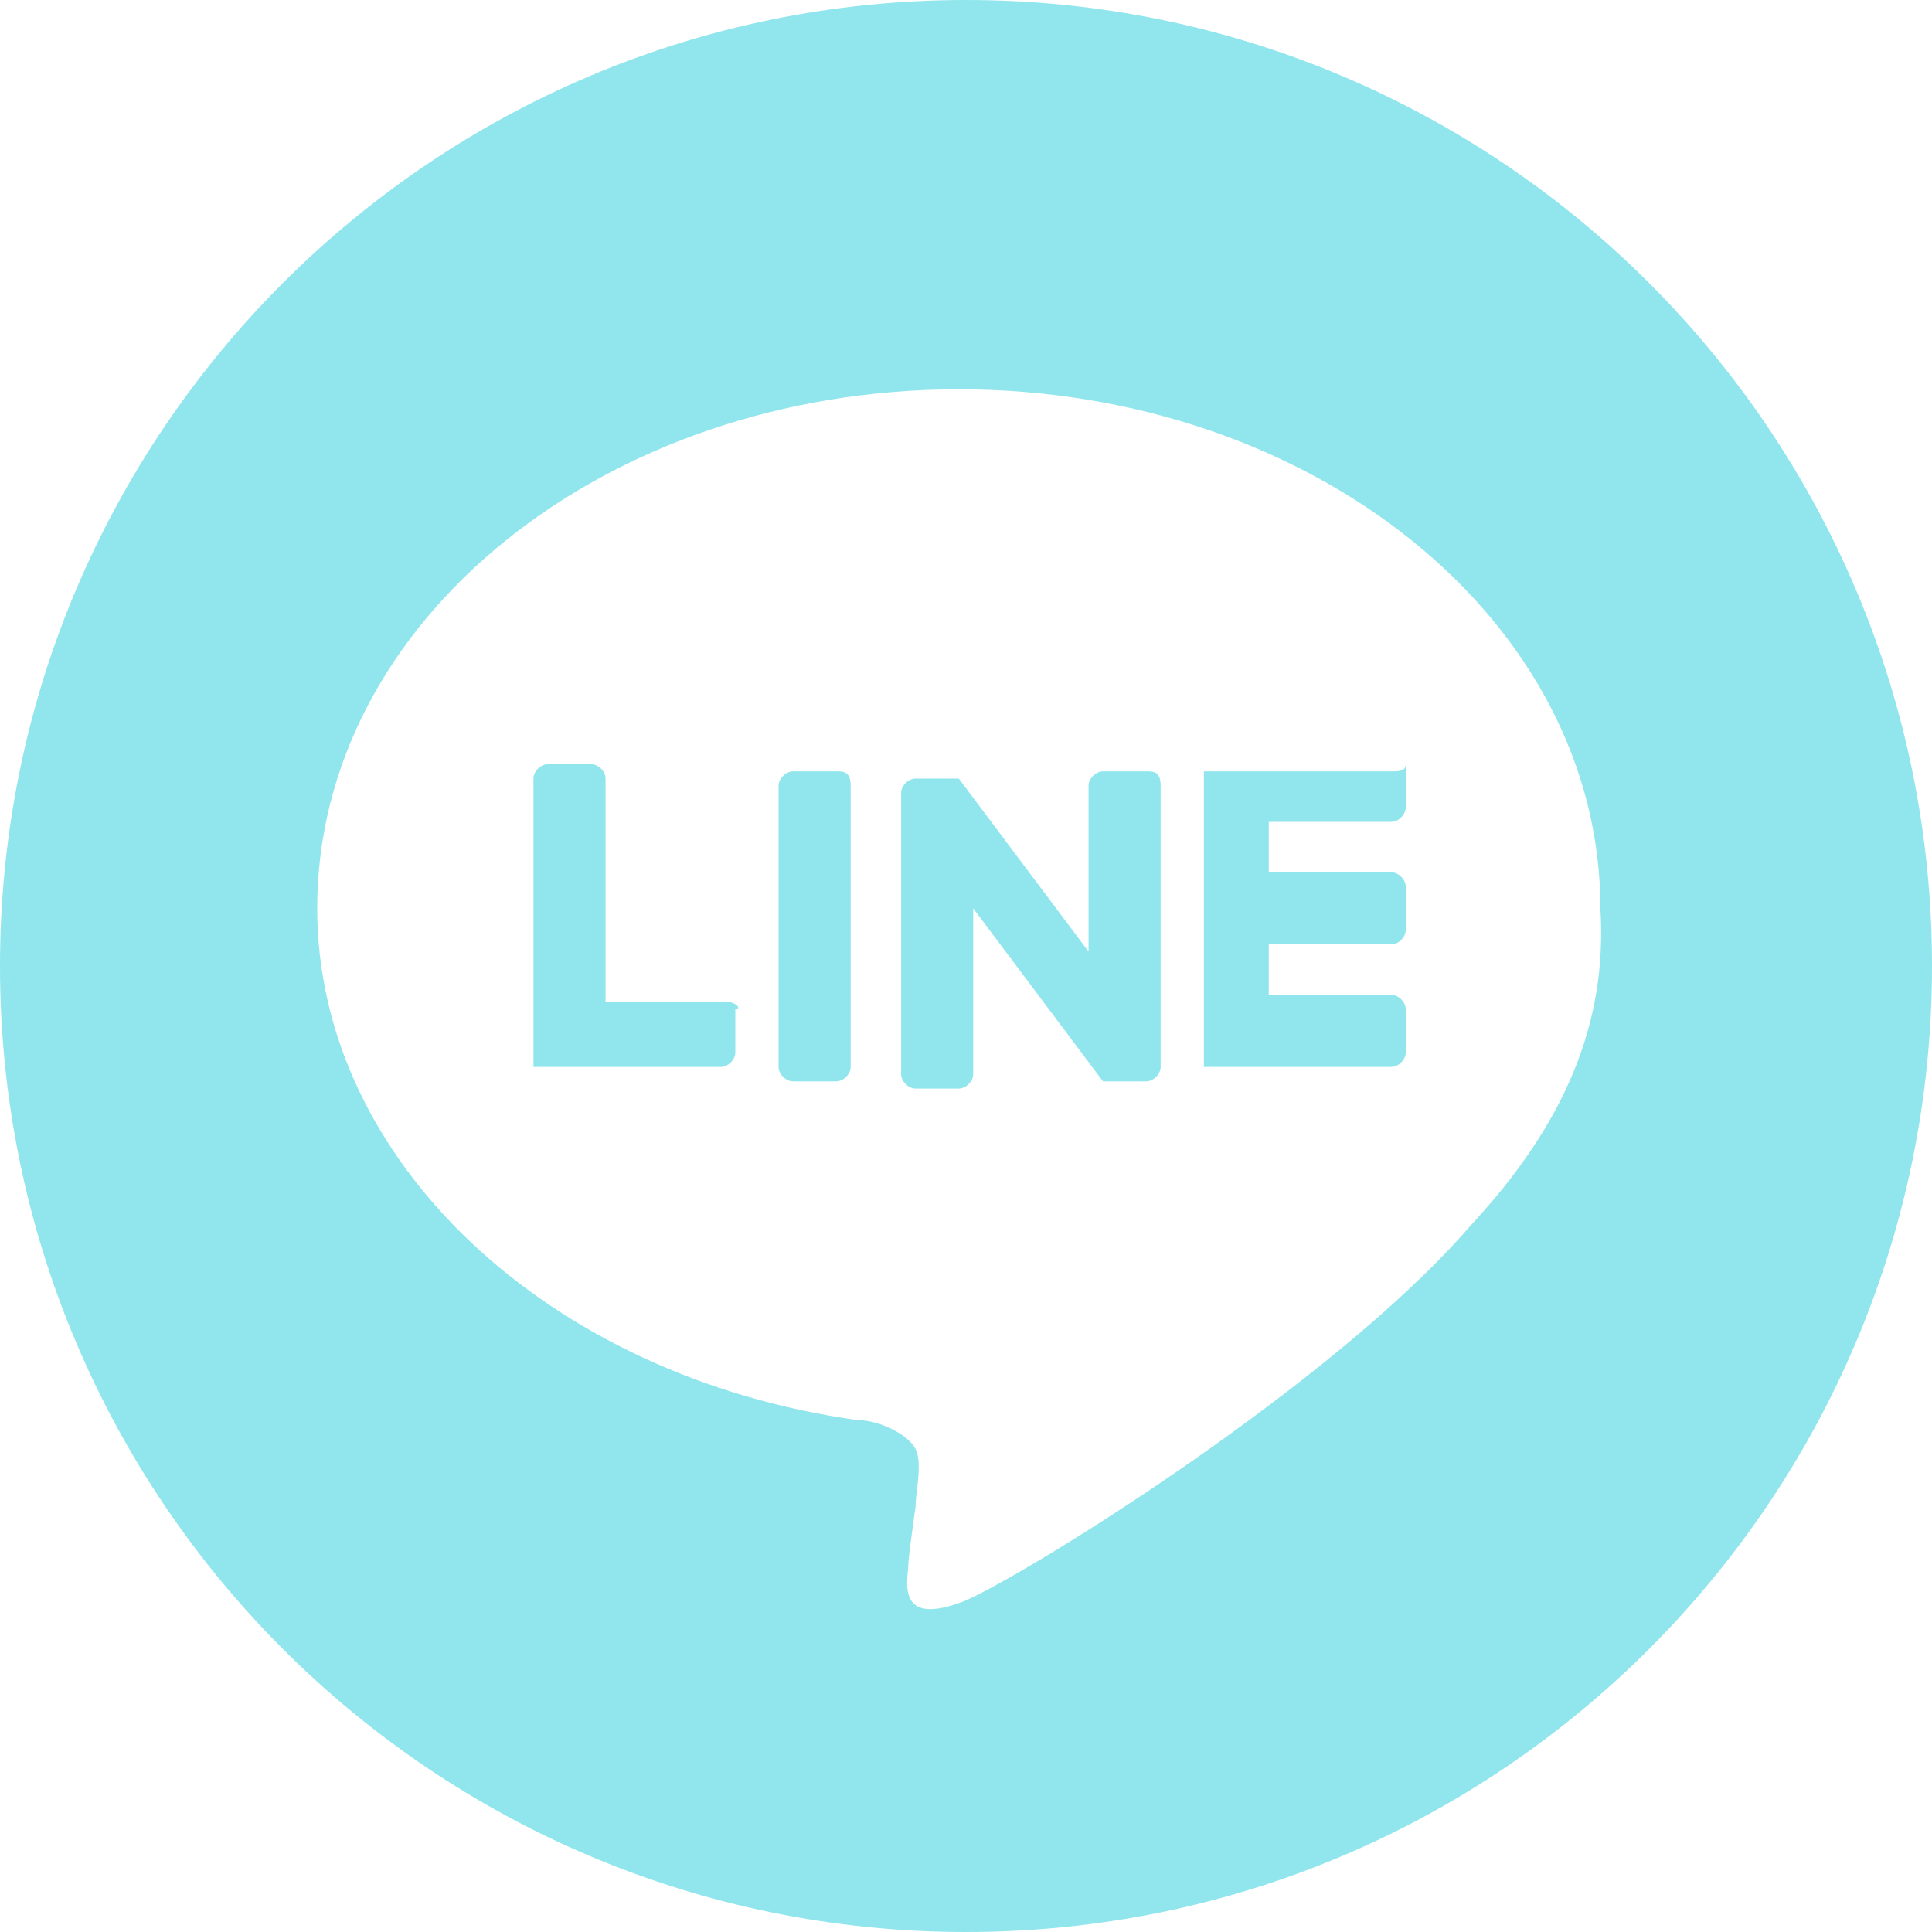<?xml version="1.0" encoding="utf-8"?>
<!-- Generator: Adobe Illustrator 25.4.1, SVG Export Plug-In . SVG Version: 6.00 Build 0)  -->
<svg version="1.1" id="レイヤー_1" xmlns="http://www.w3.org/2000/svg" xmlns:xlink="http://www.w3.org/1999/xlink" x="0px"
	 y="0px" width="26.8px" height="26.8px" viewBox="0 0 26.8 26.8" style="enable-background:new 0 0 26.8 26.8;"
	 xml:space="preserve">
<style type="text/css">
	.st0{fill:#90e6ec;}
</style>
<g>
	<path class="st0" d="M13.4,0C6,0,0,6,0,13.4s6,13.4,13.4,13.4s13.4-6,13.4-13.4S20.8,0,13.4,0z M20.4,17c-1.9,2.2-6.1,4.8-7,5.2
		c-1,0.4-0.8-0.3-0.8-0.5c0-0.1,0.1-0.8,0.1-0.8c0-0.2,0.1-0.6,0-0.8c-0.1-0.2-0.5-0.4-0.8-0.4c-4.3-0.6-7.5-3.6-7.5-7.1
		c0-4,4-7.2,8.9-7.2s8.9,3.2,8.9,7.2C22.3,14.2,21.7,15.6,20.4,17L20.4,17z"/>
	<path class="st0" d="M11.6,10.7H11c-0.1,0-0.2,0.1-0.2,0.2v3.9c0,0.1,0.1,0.2,0.2,0.2h0.6c0.1,0,0.2-0.1,0.2-0.2v-3.9
		C11.8,10.7,11.7,10.7,11.6,10.7z"/>
	<path class="st0" d="M15.9,10.7h-0.6c-0.1,0-0.2,0.1-0.2,0.2v2.3l-1.8-2.4l0,0l0,0l0,0l0,0l0,0l0,0l0,0l0,0l0,0l0,0l0,0l0,0l0,0
		l0,0l0,0l0,0l0,0l0,0l0,0h-0.6c-0.1,0-0.2,0.1-0.2,0.2v3.9c0,0.1,0.1,0.2,0.2,0.2h0.6c0.1,0,0.2-0.1,0.2-0.2v-2.3l1.8,2.4l0,0l0,0
		l0,0l0,0l0,0l0,0l0,0l0,0l0,0l0,0h0.6c0.1,0,0.2-0.1,0.2-0.2v-3.9C16.1,10.7,16,10.7,15.9,10.7z"/>
	<path class="st0" d="M10.1,13.9H8.4v-3.1c0-0.1-0.1-0.2-0.2-0.2H7.6c-0.1,0-0.2,0.1-0.2,0.2v3.9l0,0v0.1l0,0l0,0h0.1l0,0H10
		c0.1,0,0.2-0.1,0.2-0.2V14C10.3,14,10.2,13.9,10.1,13.9z"/>
	<path class="st0" d="M19.3,10.7h-2.5l0,0h-0.1l0,0l0,0v0.1l0,0v3.9l0,0v0.1l0,0l0,0h0.1l0,0h2.5c0.1,0,0.2-0.1,0.2-0.2V14
		c0-0.1-0.1-0.2-0.2-0.2h-1.7v-0.7h1.7c0.1,0,0.2-0.1,0.2-0.2v-0.6c0-0.1-0.1-0.2-0.2-0.2h-1.7v-0.7h1.7c0.1,0,0.2-0.1,0.2-0.2v-0.6
		C19.5,10.7,19.4,10.7,19.3,10.7z"/>
</g>
</svg>
